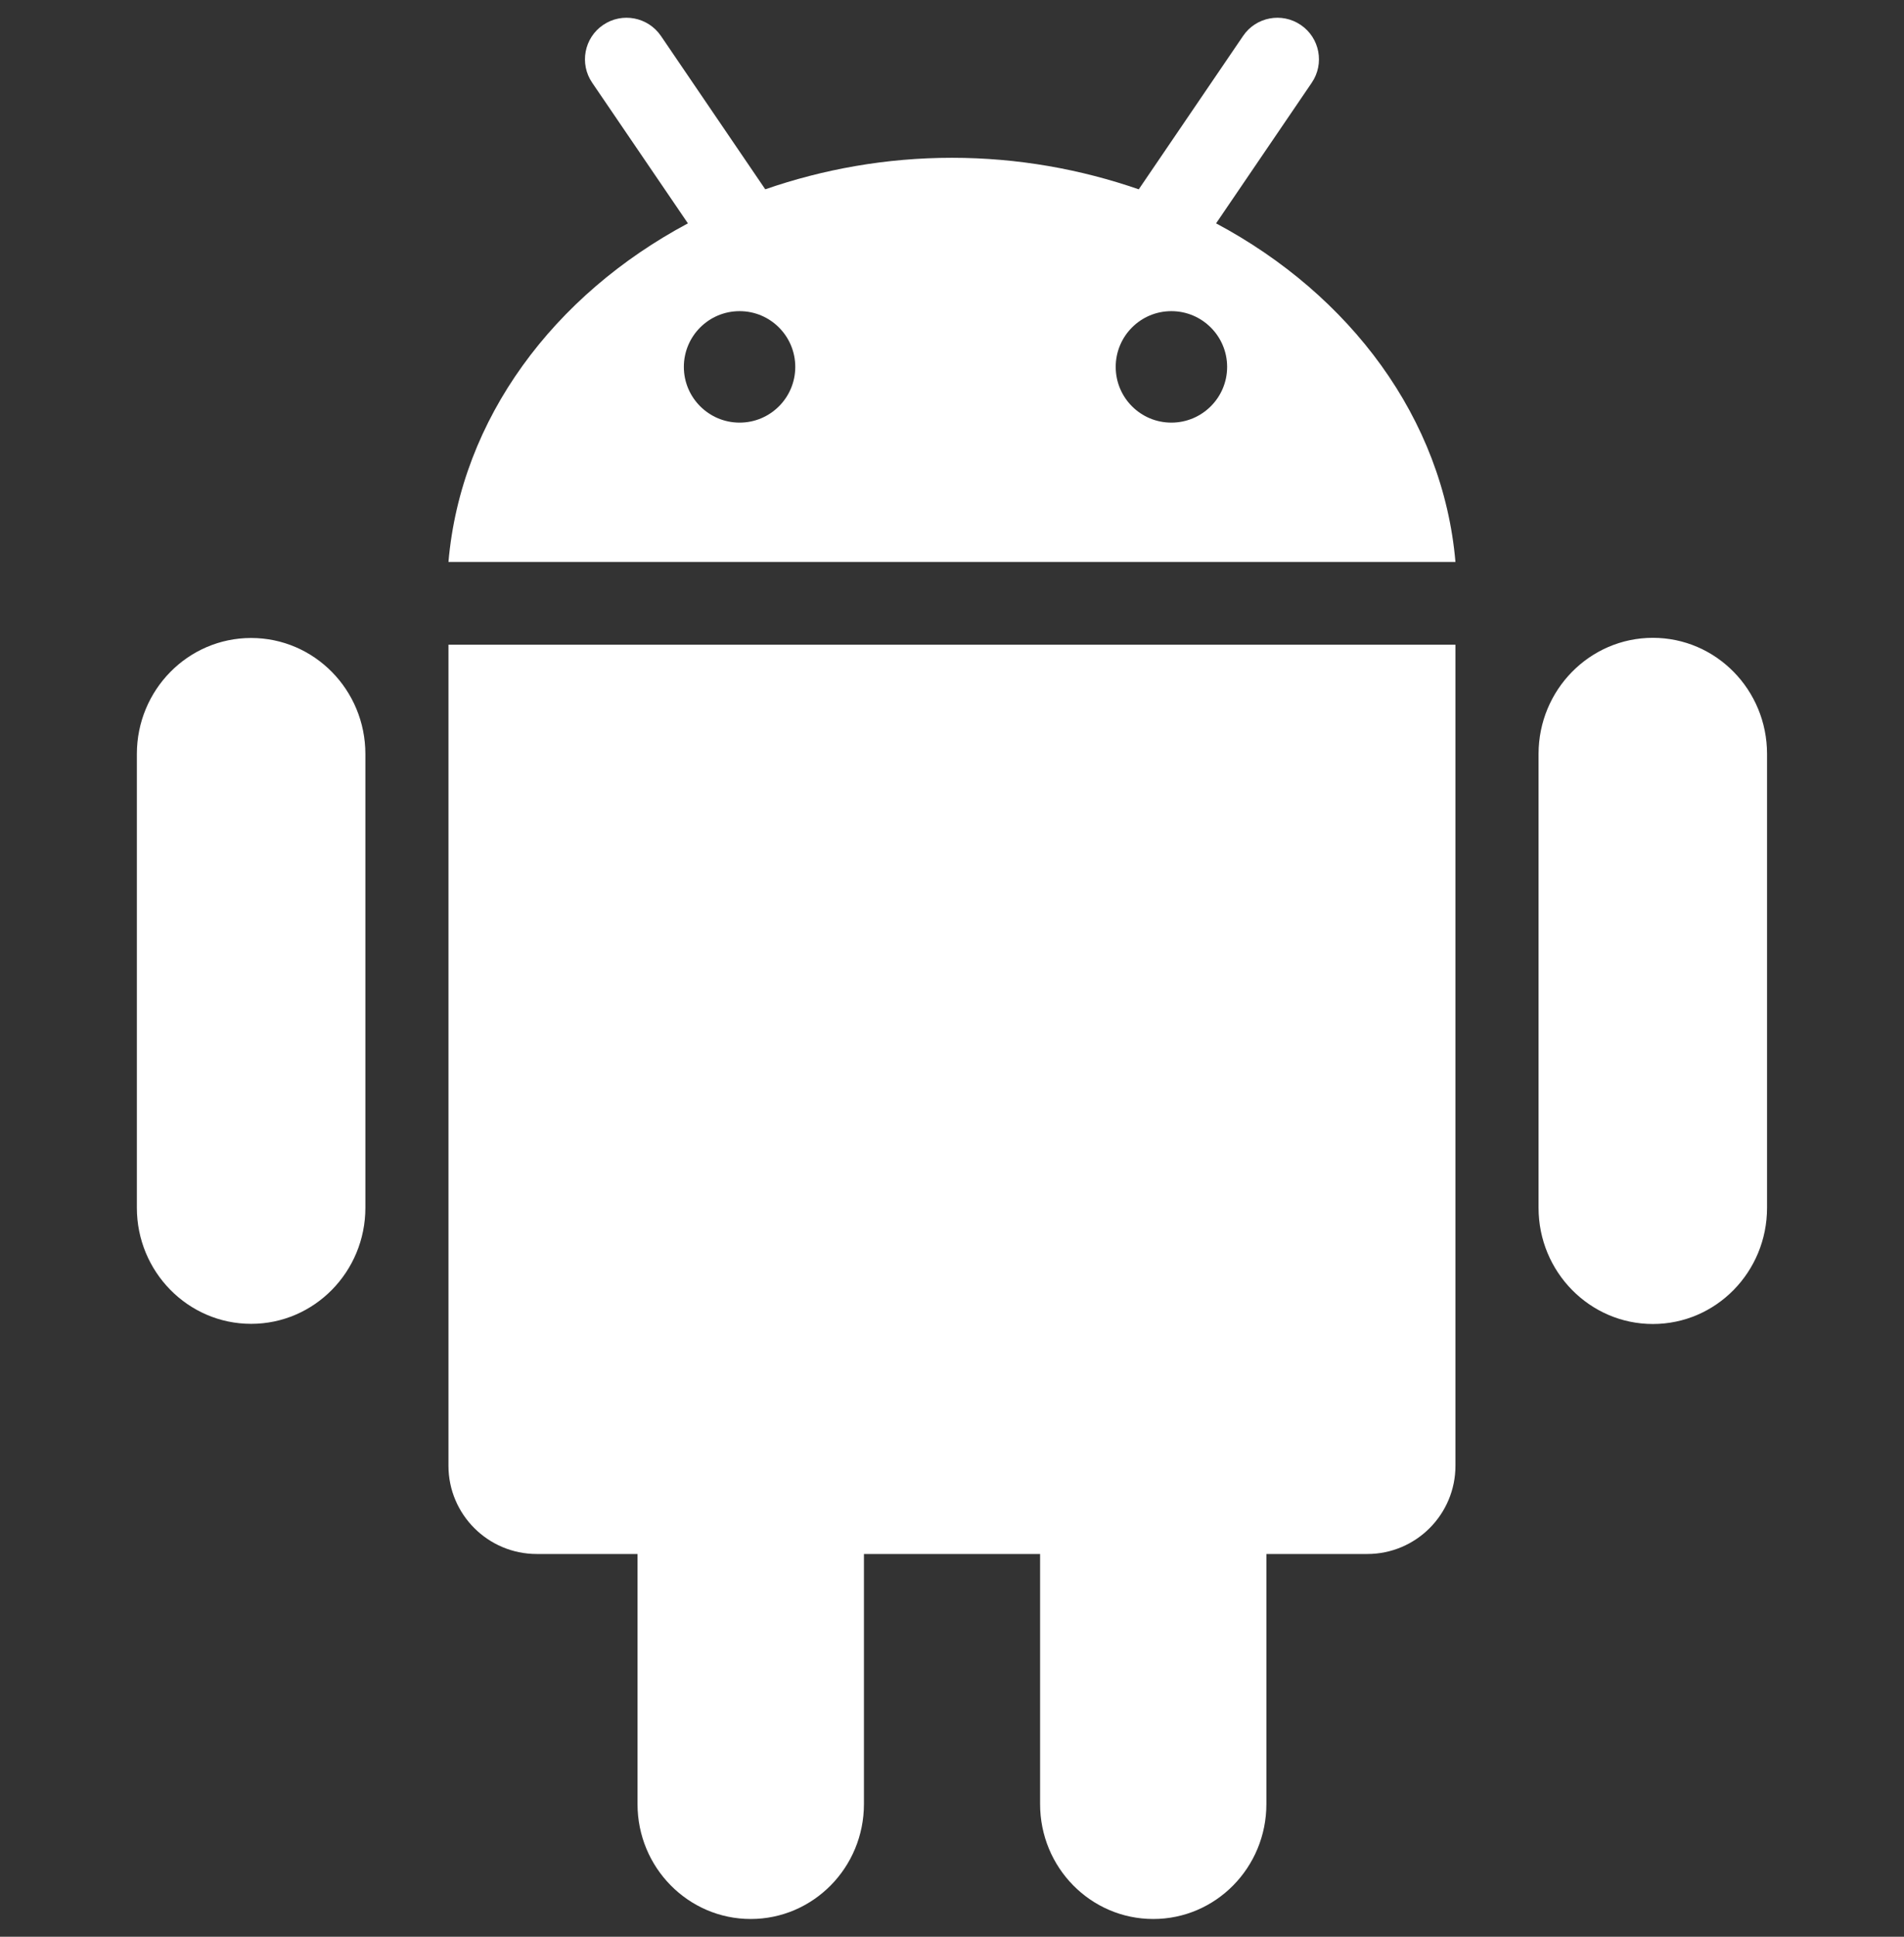 <svg width="60" height="61" viewBox="0 0 60 61" fill="none" xmlns="http://www.w3.org/2000/svg">
<rect x="0" y="0" width="60" height="61" fill="#333333" stroke="none"/>
<g clip-path="url(#clip0_21_18)">
<path d="M14.132 20.305H45.865V46.164C45.865 47.7 44.62 48.945 43.086 48.945H39.907V56.821C39.907 58.821 38.312 60.441 36.343 60.441C34.369 60.441 32.776 58.821 32.776 56.821V48.945H27.225V56.821C27.225 58.821 25.626 60.441 23.657 60.441C21.689 60.441 20.09 58.821 20.09 56.821V48.945H16.915C15.38 48.945 14.132 47.7 14.132 46.164L14.132 20.305ZM7.914 20.094C5.925 20.094 4.313 21.73 4.313 23.75V38.039C4.313 40.057 5.925 41.696 7.914 41.696C9.903 41.696 11.514 40.057 11.514 38.039V23.75C11.514 21.73 9.903 20.094 7.914 20.094ZM45.865 17.699H14.132C14.524 13.178 17.457 9.288 21.678 7.035L18.661 2.605C18.254 2.008 18.408 1.192 19.006 0.786C19.604 0.379 20.418 0.534 20.827 1.131L24.115 5.962C25.938 5.332 27.917 4.97 29.999 4.97C32.083 4.97 34.062 5.332 35.885 5.963L39.173 1.132C39.577 0.534 40.393 0.379 40.991 0.786C41.59 1.192 41.743 2.008 41.337 2.605L38.322 7.035C42.543 9.286 45.474 13.177 45.865 17.699ZM25.061 11.556C25.061 10.587 24.276 9.8 23.307 9.8C22.335 9.8 21.55 10.587 21.55 11.556C21.55 12.525 22.338 13.311 23.307 13.311C24.276 13.311 25.061 12.525 25.061 11.556ZM38.67 11.556C38.67 10.587 37.882 9.8 36.913 9.8C35.942 9.8 35.159 10.587 35.159 11.556C35.159 12.525 35.942 13.311 36.913 13.311C37.882 13.311 38.67 12.525 38.67 11.556ZM52.086 20.089C50.099 20.089 48.484 21.727 48.484 23.747V38.042C48.484 40.062 50.099 41.701 52.086 41.701C54.076 41.701 55.684 40.062 55.684 38.042V23.747C55.684 21.727 54.076 20.089 52.086 20.089Z" fill="white"/>
</g>
<defs>
<clipPath id="clip0_21_18">
<rect width="60" height="60" fill="white" transform="translate(0 0.5)"/>
</clipPath>
</defs>
</svg>
